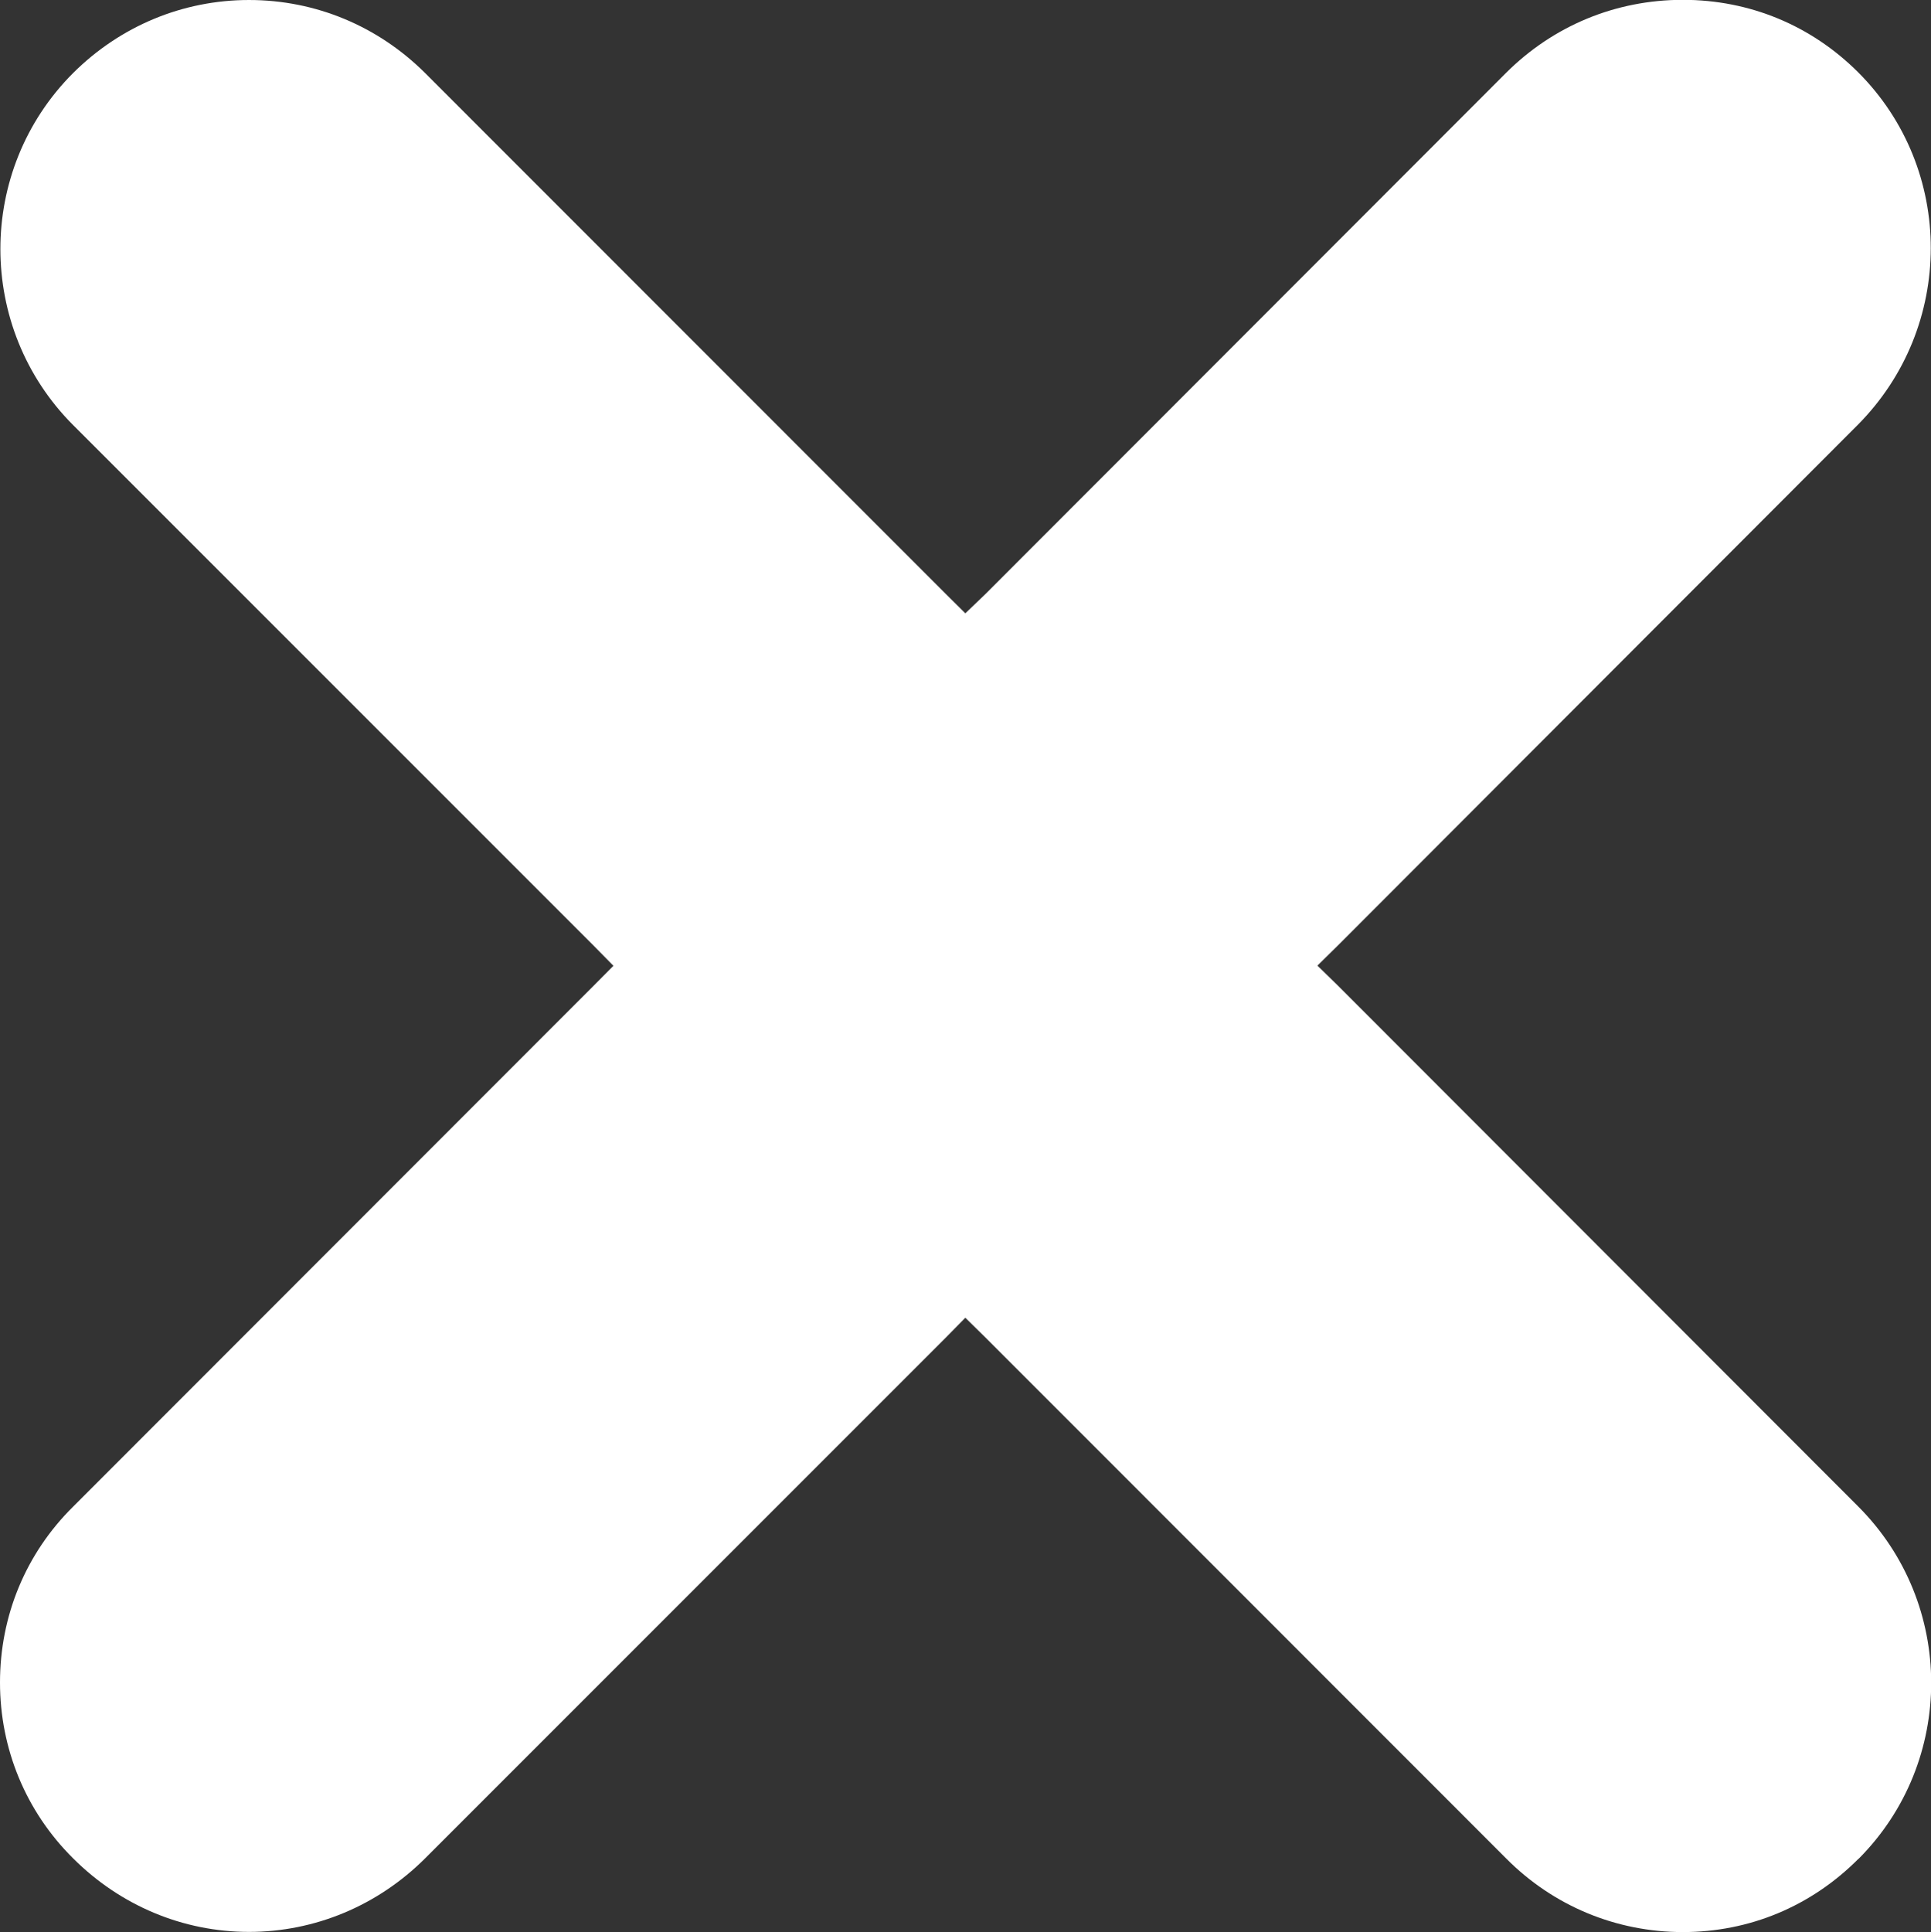 <?xml version="1.0" encoding="UTF-8" standalone="no"?>
<svg
   xmlns:dc="http://purl.org/dc/elements/1.1/"
   xmlns:cc="http://creativecommons.org/ns#"
   xmlns:rdf="http://www.w3.org/1999/02/22-rdf-syntax-ns#"
   xmlns:svg="http://www.w3.org/2000/svg"
   xmlns="http://www.w3.org/2000/svg"
   xmlns:sodipodi="http://sodipodi.sourceforge.net/DTD/sodipodi-0.dtd"
   xmlns:inkscape="http://www.inkscape.org/namespaces/inkscape"
   width="11.43mm"
   height="11.435mm"
   viewBox="0 0 11.43 11.435"
   version="1.1"
   id="svg5691"
   inkscape:version="0.92.1 r15371"
   sodipodi:docname="icon_close1.svg">
  <rect x="0" y="0" width="11.43" height="11.435" fill="#333333" stroke="none"/>
  <g
     inkscape:label="Layer 1"
     inkscape:groupmode="layer"
     id="layer1"
     transform="translate(-64.589,-138.58)">
    <path
       d="m 75.589,149.582 c -0.28,0.281 -0.645,0.433 -1.039,0.433 -0.393,0 -0.767,-0.154 -1.047,-0.437 l -3.08,-3.081 -0.12,-0.118 -0.116,0.118 -3.083,3.083 c -0.28,0.279 -0.652,0.434 -1.041,0.434 -0.391,0 -0.762,-0.156 -1.042,-0.436 -0.28,-0.278 -0.432,-0.649 -0.432,-1.04 0,-0.394 0.152,-0.763 0.432,-1.04 l 3.083,-3.085 0.116,-0.117 -0.116,-0.118 -3.083,-3.083 c -0.573,-0.575 -0.573,-1.508 0,-2.082 0.279,-0.278 0.649,-0.433 1.042,-0.433 0.395,0 0.763,0.155 1.041,0.431 l 3.083,3.084 0.116,0.115 0.12,-0.115 3.079,-3.082 c 0.281,-0.281 0.651,-0.434 1.048,-0.434 0.395,0 0.759,0.151 1.037,0.428 0.575,0.574 0.574,1.509 -0.002,2.088 l -3.078,3.082 -0.12,0.118 0.12,0.117 3.08,3.083 c 0.577,0.576 0.577,1.512 0.003,2.087"
       inkscape:connector-curvature="0"
       id="path72"
       style="fill:#ffffff;fill-opacity:1;fill-rule:nonzero;stroke:none;stroke-width:0.033" />
  </g>
</svg>
